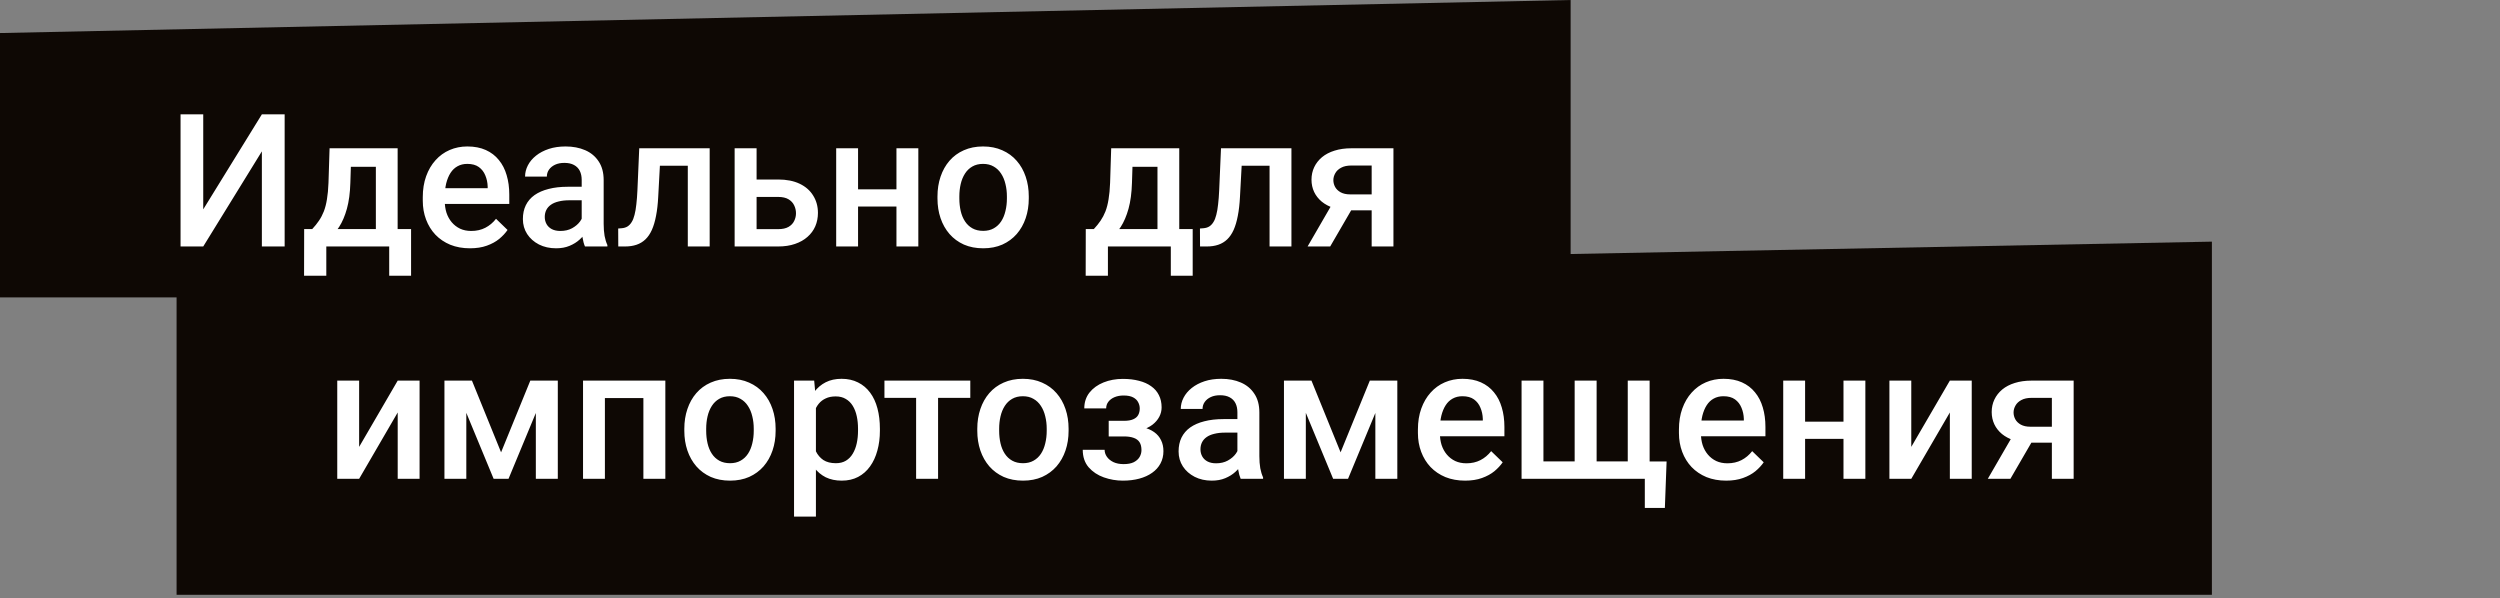 <?xml version="1.0" encoding="UTF-8"?> <svg xmlns="http://www.w3.org/2000/svg" width="305" height="73" viewBox="0 0 305 73" fill="none"><rect x="0" y="0" width="305" height="73" fill="#808080" stroke="none"/> <path d="M0 4.031L191.617 0V36.282H0V4.031Z" fill="#0E0804"></path> <path d="M21.543 34.268L269.852 29.48V72.566H21.543V34.268Z" fill="#0E0804"></path> <path d="M24.795 25.542L31.948 13.949H34.727V30.07H31.948V18.466L24.795 30.07H22.027V13.949H24.795V25.542ZM40.208 18.09H42.876L42.743 22.308C42.707 23.534 42.566 24.586 42.323 25.464C42.079 26.343 41.762 27.084 41.37 27.69C40.979 28.288 40.536 28.779 40.042 29.162C39.555 29.546 39.042 29.849 38.503 30.07H37.717V27.966L38.093 27.944C38.41 27.605 38.684 27.265 38.912 26.926C39.149 26.579 39.348 26.199 39.51 25.785C39.673 25.364 39.798 24.874 39.887 24.313C39.983 23.752 40.045 23.084 40.075 22.308L40.208 18.09ZM40.916 18.09H48.512V30.07H45.855V20.349H40.916V18.09ZM37.108 27.944H50.151V33.636H47.483V30.07H39.809V33.636H37.096L37.108 27.944ZM57.337 30.292C56.451 30.292 55.65 30.148 54.934 29.86C54.226 29.565 53.62 29.155 53.118 28.631C52.624 28.107 52.244 27.49 51.978 26.782C51.712 26.073 51.579 25.309 51.579 24.49V24.047C51.579 23.109 51.716 22.261 51.989 21.5C52.262 20.74 52.642 20.09 53.13 19.551C53.617 19.005 54.193 18.588 54.857 18.3C55.521 18.012 56.241 17.868 57.016 17.868C57.872 17.868 58.621 18.012 59.264 18.3C59.906 18.588 60.437 18.994 60.858 19.518C61.286 20.035 61.604 20.651 61.81 21.367C62.025 22.083 62.132 22.873 62.132 23.737V24.877H52.875V22.962H59.496V22.751C59.481 22.271 59.386 21.821 59.208 21.401C59.039 20.98 58.776 20.64 58.422 20.382C58.068 20.123 57.596 19.994 57.005 19.994C56.562 19.994 56.167 20.09 55.82 20.282C55.481 20.467 55.196 20.736 54.968 21.09C54.739 21.445 54.562 21.873 54.436 22.375C54.318 22.869 54.259 23.427 54.259 24.047V24.49C54.259 25.014 54.329 25.501 54.469 25.951C54.617 26.394 54.831 26.782 55.111 27.114C55.392 27.446 55.732 27.708 56.13 27.9C56.529 28.085 56.983 28.177 57.492 28.177C58.134 28.177 58.706 28.048 59.208 27.789C59.71 27.531 60.146 27.166 60.515 26.693L61.921 28.055C61.663 28.432 61.327 28.793 60.913 29.14C60.5 29.48 59.995 29.757 59.397 29.971C58.806 30.185 58.12 30.292 57.337 30.292ZM70.967 27.668V21.954C70.967 21.526 70.89 21.157 70.735 20.847C70.58 20.537 70.344 20.297 70.026 20.127C69.716 19.957 69.325 19.872 68.853 19.872C68.417 19.872 68.041 19.946 67.723 20.094C67.406 20.242 67.159 20.441 66.981 20.692C66.804 20.943 66.716 21.227 66.716 21.544H64.058C64.058 21.072 64.173 20.614 64.401 20.172C64.63 19.729 64.962 19.334 65.398 18.987C65.833 18.64 66.354 18.367 66.959 18.167C67.564 17.968 68.244 17.868 68.996 17.868C69.897 17.868 70.694 18.02 71.388 18.322C72.089 18.625 72.639 19.083 73.038 19.695C73.444 20.301 73.647 21.061 73.647 21.976V27.302C73.647 27.848 73.684 28.339 73.758 28.775C73.839 29.203 73.953 29.576 74.101 29.893V30.07H71.366C71.24 29.782 71.141 29.417 71.067 28.974C71.001 28.524 70.967 28.088 70.967 27.668ZM71.355 22.785L71.377 24.434H69.462C68.967 24.434 68.531 24.482 68.155 24.578C67.778 24.667 67.465 24.8 67.214 24.977C66.963 25.154 66.775 25.368 66.649 25.619C66.524 25.87 66.461 26.154 66.461 26.472C66.461 26.789 66.535 27.081 66.682 27.346C66.83 27.605 67.044 27.808 67.325 27.956C67.612 28.103 67.959 28.177 68.365 28.177C68.912 28.177 69.388 28.066 69.794 27.845C70.207 27.616 70.532 27.339 70.768 27.014C71.004 26.682 71.13 26.368 71.145 26.073L72.008 27.258C71.92 27.561 71.768 27.885 71.554 28.232C71.34 28.579 71.06 28.911 70.713 29.229C70.373 29.539 69.963 29.794 69.484 29.993C69.011 30.192 68.465 30.292 67.845 30.292C67.062 30.292 66.365 30.137 65.752 29.827C65.14 29.509 64.66 29.085 64.313 28.553C63.966 28.015 63.792 27.405 63.792 26.726C63.792 26.092 63.91 25.531 64.147 25.043C64.39 24.549 64.745 24.135 65.21 23.803C65.682 23.471 66.258 23.22 66.937 23.05C67.616 22.873 68.391 22.785 69.262 22.785H71.355ZM84.487 18.09V20.216H78.641V18.09H84.487ZM86.58 18.09V30.07H83.911V18.09H86.58ZM77.987 18.09H80.623L80.302 24.014C80.257 24.892 80.169 25.667 80.036 26.339C79.91 27.003 79.741 27.575 79.526 28.055C79.312 28.527 79.05 28.911 78.74 29.207C78.43 29.502 78.069 29.72 77.655 29.86C77.242 30 76.777 30.07 76.26 30.07H75.43L75.419 27.878L75.839 27.845C76.112 27.823 76.349 27.753 76.548 27.634C76.747 27.509 76.917 27.332 77.057 27.103C77.205 26.874 77.323 26.579 77.412 26.217C77.508 25.855 77.581 25.427 77.633 24.933C77.692 24.438 77.736 23.862 77.766 23.205L77.987 18.09ZM91.396 21.899H94.928C95.962 21.899 96.84 22.072 97.564 22.419C98.287 22.766 98.837 23.25 99.213 23.87C99.597 24.482 99.789 25.184 99.789 25.974C99.789 26.557 99.682 27.099 99.468 27.601C99.254 28.096 98.937 28.527 98.516 28.897C98.103 29.266 97.593 29.554 96.988 29.76C96.39 29.967 95.704 30.07 94.928 30.07H89.625V18.09H92.304V27.956H94.928C95.46 27.956 95.884 27.863 96.202 27.679C96.519 27.494 96.748 27.254 96.888 26.959C97.036 26.664 97.11 26.35 97.11 26.018C97.11 25.678 97.036 25.357 96.888 25.054C96.748 24.752 96.519 24.505 96.202 24.313C95.884 24.121 95.46 24.025 94.928 24.025H91.396V21.899ZM110.109 23.095V25.198H103.908V23.095H110.109ZM104.683 18.09V30.07H102.015V18.09H104.683ZM112.036 18.09V30.07H109.367V18.09H112.036ZM114.372 24.213V23.958C114.372 23.095 114.497 22.294 114.748 21.555C114.999 20.81 115.361 20.164 115.833 19.618C116.313 19.064 116.896 18.636 117.583 18.333C118.277 18.023 119.059 17.868 119.93 17.868C120.809 17.868 121.591 18.023 122.278 18.333C122.971 18.636 123.558 19.064 124.038 19.618C124.518 20.164 124.883 20.81 125.134 21.555C125.385 22.294 125.511 23.095 125.511 23.958V24.213C125.511 25.077 125.385 25.878 125.134 26.616C124.883 27.354 124.518 28 124.038 28.553C123.558 29.1 122.975 29.528 122.289 29.838C121.602 30.14 120.823 30.292 119.952 30.292C119.074 30.292 118.288 30.14 117.594 29.838C116.907 29.528 116.324 29.1 115.844 28.553C115.365 28 114.999 27.354 114.748 26.616C114.497 25.878 114.372 25.077 114.372 24.213ZM117.04 23.958V24.213C117.04 24.752 117.096 25.261 117.206 25.741C117.317 26.221 117.491 26.642 117.727 27.003C117.963 27.365 118.266 27.649 118.635 27.856C119.004 28.062 119.443 28.166 119.952 28.166C120.447 28.166 120.875 28.062 121.237 27.856C121.606 27.649 121.909 27.365 122.145 27.003C122.381 26.642 122.554 26.221 122.665 25.741C122.783 25.261 122.842 24.752 122.842 24.213V23.958C122.842 23.427 122.783 22.925 122.665 22.452C122.554 21.973 122.377 21.548 122.134 21.179C121.897 20.81 121.595 20.522 121.226 20.315C120.864 20.101 120.432 19.994 119.93 19.994C119.428 19.994 118.993 20.101 118.624 20.315C118.262 20.522 117.963 20.81 117.727 21.179C117.491 21.548 117.317 21.973 117.206 22.452C117.096 22.925 117.04 23.427 117.04 23.958ZM135.565 18.09H138.233L138.1 22.308C138.063 23.534 137.923 24.586 137.68 25.464C137.436 26.343 137.119 27.084 136.727 27.69C136.336 28.288 135.893 28.779 135.399 29.162C134.911 29.546 134.398 29.849 133.859 30.07H133.073V27.966L133.45 27.944C133.767 27.605 134.04 27.265 134.269 26.926C134.505 26.579 134.705 26.199 134.867 25.785C135.029 25.364 135.155 24.874 135.244 24.313C135.34 23.752 135.402 23.084 135.432 22.308L135.565 18.09ZM136.273 18.09H143.869V30.07H141.212V20.349H136.273V18.09ZM132.464 27.944H145.508V33.636H142.839V30.07H135.166V33.636H132.453L132.464 27.944ZM155.462 18.09V20.216H149.616V18.09H155.462ZM157.555 18.09V30.07H154.886V18.09H157.555ZM148.962 18.09H151.598L151.277 24.014C151.232 24.892 151.144 25.667 151.011 26.339C150.885 27.003 150.716 27.575 150.502 28.055C150.287 28.527 150.025 28.911 149.715 29.207C149.405 29.502 149.044 29.72 148.63 29.86C148.217 30 147.752 30.07 147.235 30.07H146.405L146.394 27.878L146.814 27.845C147.088 27.823 147.324 27.753 147.523 27.634C147.722 27.509 147.892 27.332 148.032 27.103C148.18 26.874 148.298 26.579 148.387 26.217C148.483 25.855 148.556 25.427 148.608 24.933C148.667 24.438 148.711 23.862 148.741 23.205L148.962 18.09ZM162.914 24.213H165.682L162.283 30.07H159.526L162.914 24.213ZM164.863 18.09H170V30.07H167.343V20.194H164.863C164.361 20.194 163.947 20.282 163.623 20.459C163.298 20.629 163.058 20.854 162.903 21.135C162.748 21.408 162.67 21.688 162.67 21.976C162.67 22.264 162.74 22.541 162.881 22.807C163.028 23.073 163.253 23.29 163.556 23.46C163.866 23.63 164.254 23.715 164.719 23.715H168.24V25.663H164.719C163.981 25.663 163.32 25.571 162.737 25.387C162.154 25.195 161.659 24.933 161.253 24.601C160.847 24.261 160.537 23.866 160.323 23.416C160.109 22.958 160.002 22.46 160.002 21.921C160.002 21.367 160.113 20.858 160.334 20.393C160.555 19.928 160.873 19.522 161.286 19.175C161.707 18.828 162.216 18.562 162.814 18.378C163.42 18.186 164.102 18.09 164.863 18.09Z" fill="white"></path> <path d="M43.814 54.519L48.52 46.435H51.188V58.416H48.52V50.322L43.814 58.416H41.145V46.435H43.814V54.519ZM61.131 55.183L64.697 46.435H67.011L62.039 58.416H60.223L55.263 46.435H57.577L61.131 55.183ZM56.89 46.435V58.416H54.222V46.435H56.89ZM65.372 58.416V46.435H68.052V58.416H65.372ZM79.08 46.435V48.561H73.167V46.435H79.08ZM73.798 46.435V58.416H71.13V46.435H73.798ZM81.172 46.435V58.416H78.493V46.435H81.172ZM83.487 52.559V52.304C83.487 51.44 83.612 50.639 83.863 49.901C84.114 49.156 84.476 48.51 84.948 47.964C85.428 47.41 86.011 46.982 86.698 46.679C87.391 46.369 88.174 46.214 89.045 46.214C89.923 46.214 90.706 46.369 91.392 46.679C92.086 46.982 92.673 47.41 93.153 47.964C93.633 48.51 93.998 49.156 94.249 49.901C94.5 50.639 94.626 51.44 94.626 52.304V52.559C94.626 53.422 94.5 54.223 94.249 54.961C93.998 55.7 93.633 56.345 93.153 56.899C92.673 57.445 92.09 57.873 91.403 58.184C90.717 58.486 89.938 58.638 89.067 58.638C88.189 58.638 87.403 58.486 86.709 58.184C86.022 57.873 85.439 57.445 84.959 56.899C84.479 56.345 84.114 55.7 83.863 54.961C83.612 54.223 83.487 53.422 83.487 52.559ZM86.155 52.304V52.559C86.155 53.097 86.21 53.607 86.321 54.087C86.432 54.566 86.605 54.987 86.842 55.349C87.078 55.711 87.38 55.995 87.749 56.202C88.119 56.408 88.558 56.511 89.067 56.511C89.562 56.511 89.99 56.408 90.352 56.202C90.721 55.995 91.023 55.711 91.26 55.349C91.496 54.987 91.669 54.566 91.78 54.087C91.898 53.607 91.957 53.097 91.957 52.559V52.304C91.957 51.773 91.898 51.27 91.78 50.798C91.669 50.318 91.492 49.894 91.249 49.525C91.012 49.156 90.71 48.868 90.341 48.661C89.979 48.447 89.547 48.34 89.045 48.34C88.543 48.34 88.108 48.447 87.739 48.661C87.377 48.868 87.078 49.156 86.842 49.525C86.605 49.894 86.432 50.318 86.321 50.798C86.21 51.27 86.155 51.773 86.155 52.304ZM99.542 48.739V63.022H96.873V46.435H99.331L99.542 48.739ZM107.348 52.315V52.548C107.348 53.419 107.245 54.227 107.038 54.972C106.839 55.711 106.54 56.356 106.141 56.91C105.75 57.456 105.266 57.881 104.691 58.184C104.115 58.486 103.45 58.638 102.697 58.638C101.952 58.638 101.299 58.501 100.738 58.228C100.184 57.947 99.715 57.552 99.331 57.043C98.948 56.534 98.638 55.936 98.401 55.249C98.172 54.555 98.01 53.795 97.914 52.968V52.071C98.01 51.193 98.172 50.396 98.401 49.68C98.638 48.964 98.948 48.347 99.331 47.831C99.715 47.314 100.184 46.915 100.738 46.635C101.291 46.354 101.937 46.214 102.675 46.214C103.428 46.214 104.096 46.362 104.679 46.657C105.263 46.945 105.753 47.358 106.152 47.897C106.551 48.429 106.85 49.071 107.049 49.824C107.248 50.569 107.348 51.4 107.348 52.315ZM104.679 52.548V52.315C104.679 51.761 104.628 51.248 104.524 50.776C104.421 50.296 104.259 49.875 104.037 49.514C103.816 49.152 103.532 48.871 103.185 48.672C102.845 48.465 102.435 48.362 101.956 48.362C101.483 48.362 101.077 48.443 100.738 48.606C100.398 48.761 100.114 48.978 99.885 49.259C99.656 49.539 99.479 49.868 99.354 50.245C99.228 50.614 99.139 51.016 99.088 51.451V53.599C99.176 54.131 99.328 54.618 99.542 55.061C99.756 55.504 100.059 55.858 100.45 56.124C100.848 56.382 101.358 56.511 101.978 56.511C102.458 56.511 102.867 56.408 103.207 56.202C103.546 55.995 103.823 55.711 104.037 55.349C104.259 54.98 104.421 54.555 104.524 54.076C104.628 53.596 104.679 53.086 104.679 52.548ZM114.445 46.435V58.416H111.766V46.435H114.445ZM118.376 46.435V48.539H107.902V46.435H118.376ZM119.229 52.559V52.304C119.229 51.44 119.354 50.639 119.605 49.901C119.856 49.156 120.218 48.51 120.69 47.964C121.17 47.41 121.753 46.982 122.44 46.679C123.134 46.369 123.916 46.214 124.787 46.214C125.666 46.214 126.448 46.369 127.135 46.679C127.828 46.982 128.415 47.41 128.895 47.964C129.375 48.51 129.74 49.156 129.991 49.901C130.242 50.639 130.368 51.44 130.368 52.304V52.559C130.368 53.422 130.242 54.223 129.991 54.961C129.74 55.7 129.375 56.345 128.895 56.899C128.415 57.445 127.832 57.873 127.146 58.184C126.459 58.486 125.68 58.638 124.809 58.638C123.931 58.638 123.145 58.486 122.451 58.184C121.764 57.873 121.181 57.445 120.701 56.899C120.222 56.345 119.856 55.7 119.605 54.961C119.354 54.223 119.229 53.422 119.229 52.559ZM121.897 52.304V52.559C121.897 53.097 121.953 53.607 122.063 54.087C122.174 54.566 122.348 54.987 122.584 55.349C122.82 55.711 123.123 55.995 123.492 56.202C123.861 56.408 124.3 56.511 124.809 56.511C125.304 56.511 125.732 56.408 126.094 56.202C126.463 55.995 126.766 55.711 127.002 55.349C127.238 54.987 127.411 54.566 127.522 54.087C127.64 53.607 127.699 53.097 127.699 52.559V52.304C127.699 51.773 127.64 51.27 127.522 50.798C127.411 50.318 127.234 49.894 126.991 49.525C126.754 49.156 126.452 48.868 126.083 48.661C125.721 48.447 125.289 48.34 124.787 48.34C124.285 48.34 123.85 48.447 123.481 48.661C123.119 48.868 122.82 49.156 122.584 49.525C122.348 49.894 122.174 50.318 122.063 50.798C121.953 51.27 121.897 51.773 121.897 52.304ZM137.565 52.691H135.262V51.341H137.122C137.594 51.341 137.971 51.278 138.251 51.152C138.539 51.027 138.742 50.853 138.86 50.632C138.986 50.403 139.049 50.137 139.049 49.835C139.049 49.569 138.986 49.318 138.86 49.082C138.742 48.838 138.539 48.639 138.251 48.484C137.964 48.329 137.572 48.251 137.078 48.251C136.672 48.251 136.306 48.318 135.982 48.451C135.664 48.584 135.413 48.768 135.229 49.004C135.044 49.241 134.952 49.514 134.952 49.824H132.283C132.283 49.078 132.494 48.436 132.914 47.897C133.343 47.358 133.915 46.945 134.631 46.657C135.347 46.369 136.133 46.225 136.989 46.225C137.72 46.225 138.377 46.303 138.96 46.458C139.543 46.605 140.038 46.827 140.444 47.122C140.857 47.41 141.171 47.772 141.385 48.207C141.606 48.635 141.717 49.133 141.717 49.702C141.717 50.108 141.621 50.492 141.429 50.853C141.237 51.215 140.961 51.536 140.599 51.817C140.237 52.09 139.798 52.304 139.281 52.459C138.772 52.614 138.2 52.691 137.565 52.691ZM135.262 51.916H137.565C138.274 51.916 138.901 51.987 139.447 52.127C139.994 52.26 140.451 52.459 140.82 52.725C141.189 52.99 141.466 53.319 141.651 53.71C141.843 54.094 141.939 54.537 141.939 55.039C141.939 55.6 141.817 56.105 141.573 56.556C141.337 56.999 140.997 57.375 140.555 57.685C140.119 57.995 139.599 58.231 138.993 58.394C138.388 58.556 137.72 58.638 136.989 58.638C136.192 58.638 135.417 58.505 134.664 58.239C133.918 57.973 133.302 57.563 132.815 57.01C132.335 56.449 132.095 55.736 132.095 54.873H134.764C134.764 55.175 134.856 55.46 135.04 55.725C135.225 55.991 135.491 56.209 135.838 56.379C136.185 56.541 136.602 56.622 137.089 56.622C137.591 56.622 138 56.545 138.318 56.39C138.635 56.227 138.871 56.017 139.027 55.759C139.182 55.493 139.259 55.212 139.259 54.917C139.259 54.519 139.182 54.197 139.027 53.954C138.871 53.71 138.635 53.533 138.318 53.422C138 53.304 137.602 53.245 137.122 53.245H135.262V51.916ZM150.963 56.013V50.3C150.963 49.872 150.885 49.503 150.73 49.193C150.575 48.883 150.339 48.643 150.022 48.473C149.712 48.303 149.32 48.218 148.848 48.218C148.412 48.218 148.036 48.292 147.718 48.44C147.401 48.587 147.154 48.787 146.977 49.038C146.799 49.288 146.711 49.573 146.711 49.89H144.053C144.053 49.418 144.168 48.96 144.397 48.517C144.626 48.074 144.958 47.679 145.393 47.332C145.829 46.986 146.349 46.712 146.954 46.513C147.56 46.314 148.239 46.214 148.992 46.214C149.892 46.214 150.69 46.365 151.383 46.668C152.085 46.971 152.635 47.428 153.033 48.041C153.439 48.646 153.642 49.407 153.642 50.322V55.648C153.642 56.194 153.679 56.685 153.753 57.12C153.834 57.549 153.949 57.921 154.096 58.239V58.416H151.361C151.236 58.128 151.136 57.763 151.062 57.32C150.996 56.87 150.963 56.434 150.963 56.013ZM151.35 51.13L151.372 52.78H149.457C148.962 52.78 148.527 52.828 148.15 52.924C147.774 53.013 147.46 53.145 147.209 53.323C146.958 53.5 146.77 53.714 146.644 53.965C146.519 54.216 146.456 54.5 146.456 54.817C146.456 55.135 146.53 55.426 146.678 55.692C146.825 55.95 147.039 56.154 147.32 56.301C147.608 56.449 147.955 56.523 148.361 56.523C148.907 56.523 149.383 56.412 149.789 56.19C150.202 55.962 150.527 55.685 150.763 55.36C151 55.028 151.125 54.714 151.14 54.419L152.004 55.604C151.915 55.906 151.764 56.231 151.55 56.578C151.335 56.925 151.055 57.257 150.708 57.575C150.368 57.885 149.959 58.139 149.479 58.339C149.007 58.538 148.46 58.638 147.84 58.638C147.058 58.638 146.36 58.483 145.748 58.172C145.135 57.855 144.655 57.431 144.308 56.899C143.961 56.36 143.788 55.751 143.788 55.072C143.788 54.437 143.906 53.876 144.142 53.389C144.386 52.895 144.74 52.481 145.205 52.149C145.677 51.817 146.253 51.566 146.932 51.396C147.611 51.219 148.387 51.13 149.258 51.13H151.35ZM163.552 55.183L167.118 46.435H169.432L164.46 58.416H162.644L157.684 46.435H159.998L163.552 55.183ZM159.311 46.435V58.416H156.643V46.435H159.311ZM167.793 58.416V46.435H170.473V58.416H167.793ZM178.744 58.638C177.858 58.638 177.057 58.493 176.341 58.206C175.632 57.91 175.027 57.501 174.525 56.977C174.031 56.453 173.65 55.836 173.385 55.127C173.119 54.419 172.986 53.655 172.986 52.836V52.392C172.986 51.455 173.123 50.606 173.396 49.846C173.669 49.086 174.049 48.436 174.536 47.897C175.023 47.351 175.599 46.934 176.263 46.646C176.928 46.358 177.648 46.214 178.423 46.214C179.279 46.214 180.028 46.358 180.67 46.646C181.313 46.934 181.844 47.34 182.265 47.864C182.693 48.381 183.01 48.997 183.217 49.713C183.431 50.429 183.538 51.219 183.538 52.083V53.223H174.282V51.307H180.903V51.097C180.888 50.617 180.792 50.167 180.615 49.746C180.445 49.325 180.183 48.986 179.829 48.727C179.475 48.469 179.002 48.34 178.412 48.34C177.969 48.34 177.574 48.436 177.227 48.628C176.887 48.812 176.603 49.082 176.374 49.436C176.145 49.791 175.968 50.219 175.843 50.721C175.725 51.215 175.666 51.773 175.666 52.392V52.836C175.666 53.36 175.736 53.847 175.876 54.297C176.024 54.74 176.238 55.127 176.518 55.46C176.799 55.792 177.138 56.054 177.537 56.246C177.935 56.43 178.389 56.523 178.899 56.523C179.541 56.523 180.113 56.393 180.615 56.135C181.117 55.877 181.552 55.511 181.922 55.039L183.328 56.401C183.069 56.777 182.734 57.139 182.32 57.486C181.907 57.825 181.401 58.102 180.803 58.316C180.213 58.53 179.526 58.638 178.744 58.638ZM203.325 56.301L203.114 61.97H200.667V58.416H199.228V56.301H203.325ZM185.631 46.435H188.299V56.29H192.108V46.435H194.788V56.29H198.586V46.435H201.254V58.416H185.631V46.435ZM210.588 58.638C209.703 58.638 208.902 58.493 208.186 58.206C207.477 57.91 206.872 57.501 206.37 56.977C205.875 56.453 205.495 55.836 205.229 55.127C204.964 54.419 204.831 53.655 204.831 52.836V52.392C204.831 51.455 204.967 50.606 205.24 49.846C205.513 49.086 205.894 48.436 206.381 47.897C206.868 47.351 207.444 46.934 208.108 46.646C208.772 46.358 209.492 46.214 210.267 46.214C211.124 46.214 211.873 46.358 212.515 46.646C213.157 46.934 213.689 47.34 214.109 47.864C214.538 48.381 214.855 48.997 215.062 49.713C215.276 50.429 215.383 51.219 215.383 52.083V53.223H206.126V51.307H212.748V51.097C212.733 50.617 212.637 50.167 212.46 49.746C212.29 49.325 212.028 48.986 211.674 48.727C211.319 48.469 210.847 48.34 210.256 48.34C209.813 48.34 209.418 48.436 209.071 48.628C208.732 48.812 208.448 49.082 208.219 49.436C207.99 49.791 207.813 50.219 207.687 50.721C207.569 51.215 207.51 51.773 207.51 52.392V52.836C207.51 53.36 207.58 53.847 207.721 54.297C207.868 54.74 208.082 55.127 208.363 55.46C208.643 55.792 208.983 56.054 209.381 56.246C209.78 56.43 210.234 56.523 210.743 56.523C211.386 56.523 211.958 56.393 212.46 56.135C212.962 55.877 213.397 55.511 213.766 55.039L215.172 56.401C214.914 56.777 214.578 57.139 214.165 57.486C213.751 57.825 213.246 58.102 212.648 58.316C212.057 58.53 211.371 58.638 210.588 58.638ZM225.647 51.44V53.544H219.446V51.44H225.647ZM220.222 46.435V58.416H217.553V46.435H220.222ZM227.574 46.435V58.416H224.905V46.435H227.574ZM233.176 54.519L237.882 46.435H240.551V58.416H237.882V50.322L233.176 58.416H230.508V46.435H233.176V54.519ZM245.899 52.559H248.667L245.268 58.416H242.511L245.899 52.559ZM247.848 46.435H252.985V58.416H250.328V48.539H247.848C247.346 48.539 246.932 48.628 246.607 48.805C246.283 48.975 246.043 49.2 245.888 49.48C245.733 49.754 245.655 50.034 245.655 50.322C245.655 50.61 245.725 50.887 245.866 51.152C246.013 51.418 246.238 51.636 246.541 51.806C246.851 51.975 247.239 52.06 247.704 52.06H251.225V54.009H247.704C246.965 54.009 246.305 53.917 245.722 53.732C245.138 53.54 244.644 53.278 244.238 52.946C243.832 52.607 243.522 52.212 243.308 51.761C243.094 51.304 242.987 50.806 242.987 50.267C242.987 49.713 243.097 49.204 243.319 48.739C243.54 48.274 243.858 47.868 244.271 47.521C244.692 47.174 245.201 46.908 245.799 46.723C246.404 46.532 247.087 46.435 247.848 46.435Z" fill="white"></path> </svg> 